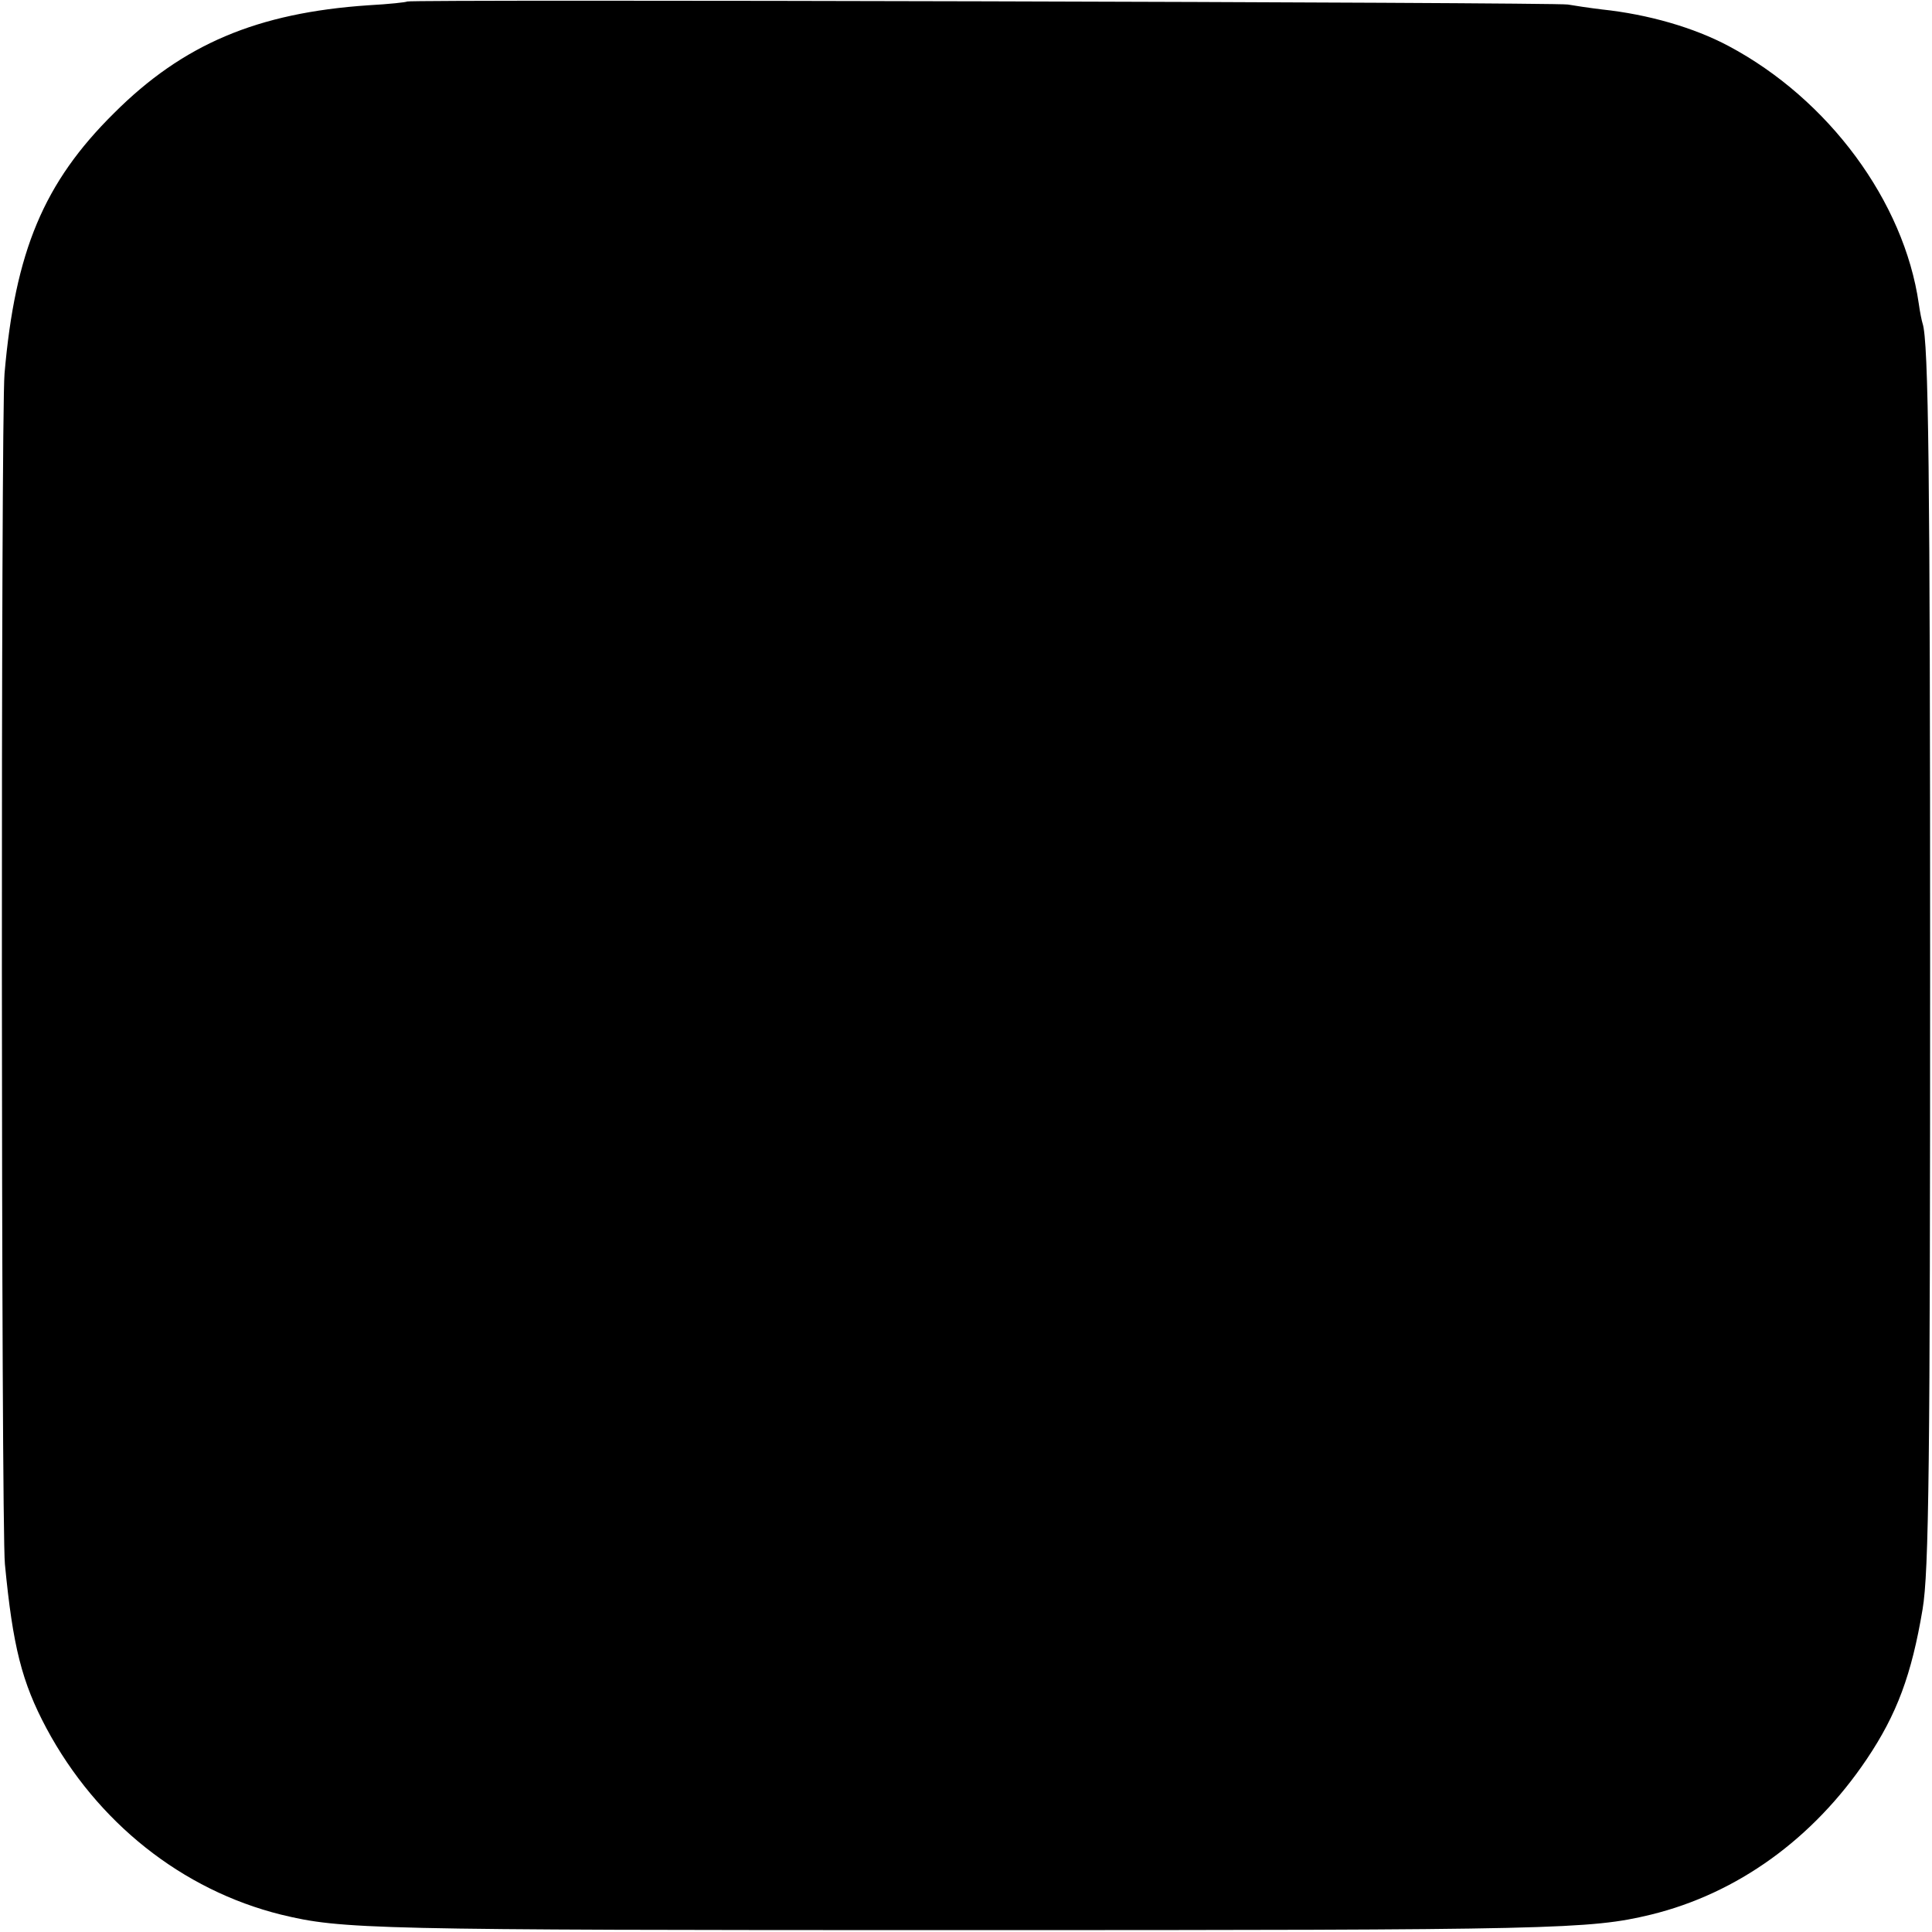 <?xml version="1.0" standalone="no"?>
<!DOCTYPE svg PUBLIC "-//W3C//DTD SVG 20010904//EN"
 "http://www.w3.org/TR/2001/REC-SVG-20010904/DTD/svg10.dtd">
<svg version="1.0" xmlns="http://www.w3.org/2000/svg"
 width="512pt" height="512pt" viewBox="0 0 512 512"
 preserveAspectRatio="xMidYMid meet">
<g transform="translate(0,512) scale(0.1,-0.1)"
fill="#000000" stroke="none">
<path d="M1079 5116 c-2 -2 -48 -7 -103 -10 -294 -20 -491 -103 -674 -286
-186 -184 -262 -366 -290 -690 -10 -116 -9 -3055 1 -3155 21 -219 45 -313 110
-435 134 -250 360 -429 622 -494 161 -39 235 -41 1810 -41 1570 0 1658 2 1820
41 229 56 430 201 572 412 80 119 119 224 148 397 17 100 20 389 20 1710 0
1294 -4 1651 -20 1698 -2 6 -7 30 -10 52 -39 271 -239 542 -504 683 -92 49
-213 84 -336 97 -33 4 -73 10 -90 13 -32 6 -3069 14 -3076 8z"/>
</g>
</svg>
